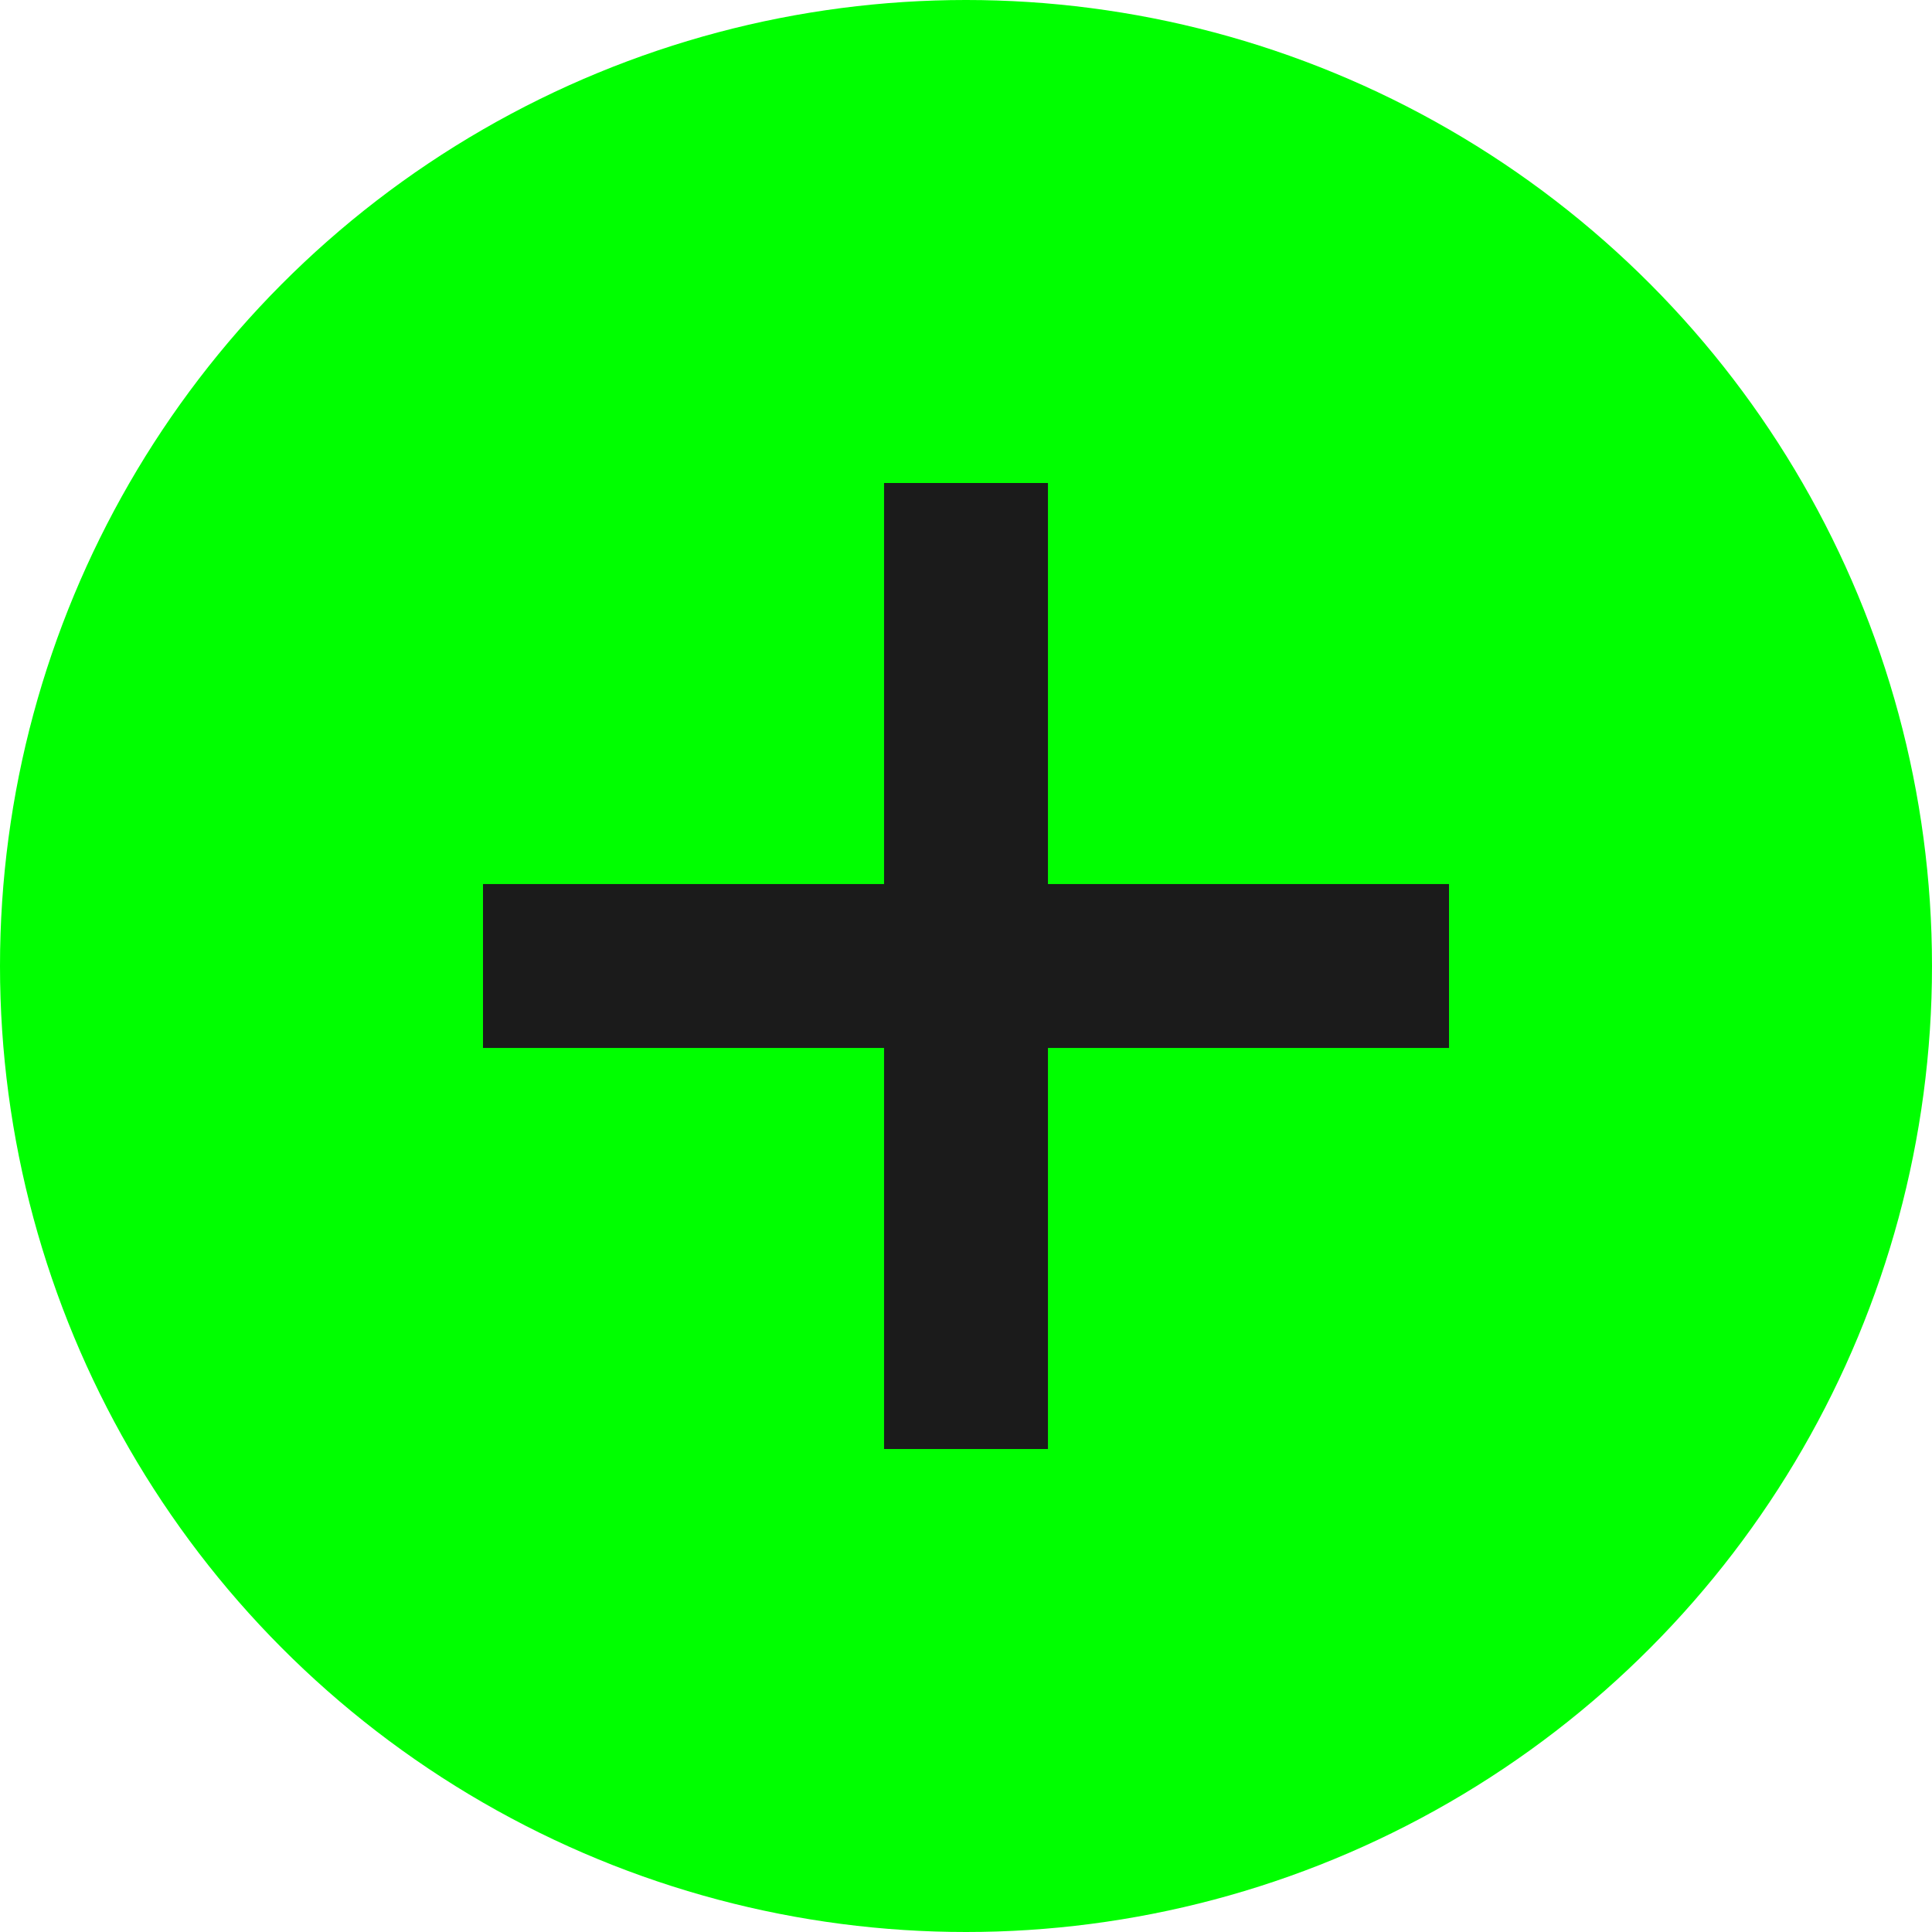 <?xml version="1.0" encoding="UTF-8"?> <svg xmlns="http://www.w3.org/2000/svg" width="24" height="24" viewBox="0 0 24 24" fill="none"> <circle cx="12" cy="12" r="12" fill="#00FF00"></circle> <path d="M10.982 18V6H13.018V18H10.982ZM6 13.018V10.982H18V13.018H6Z" fill="#1B1B1B"></path> </svg> 